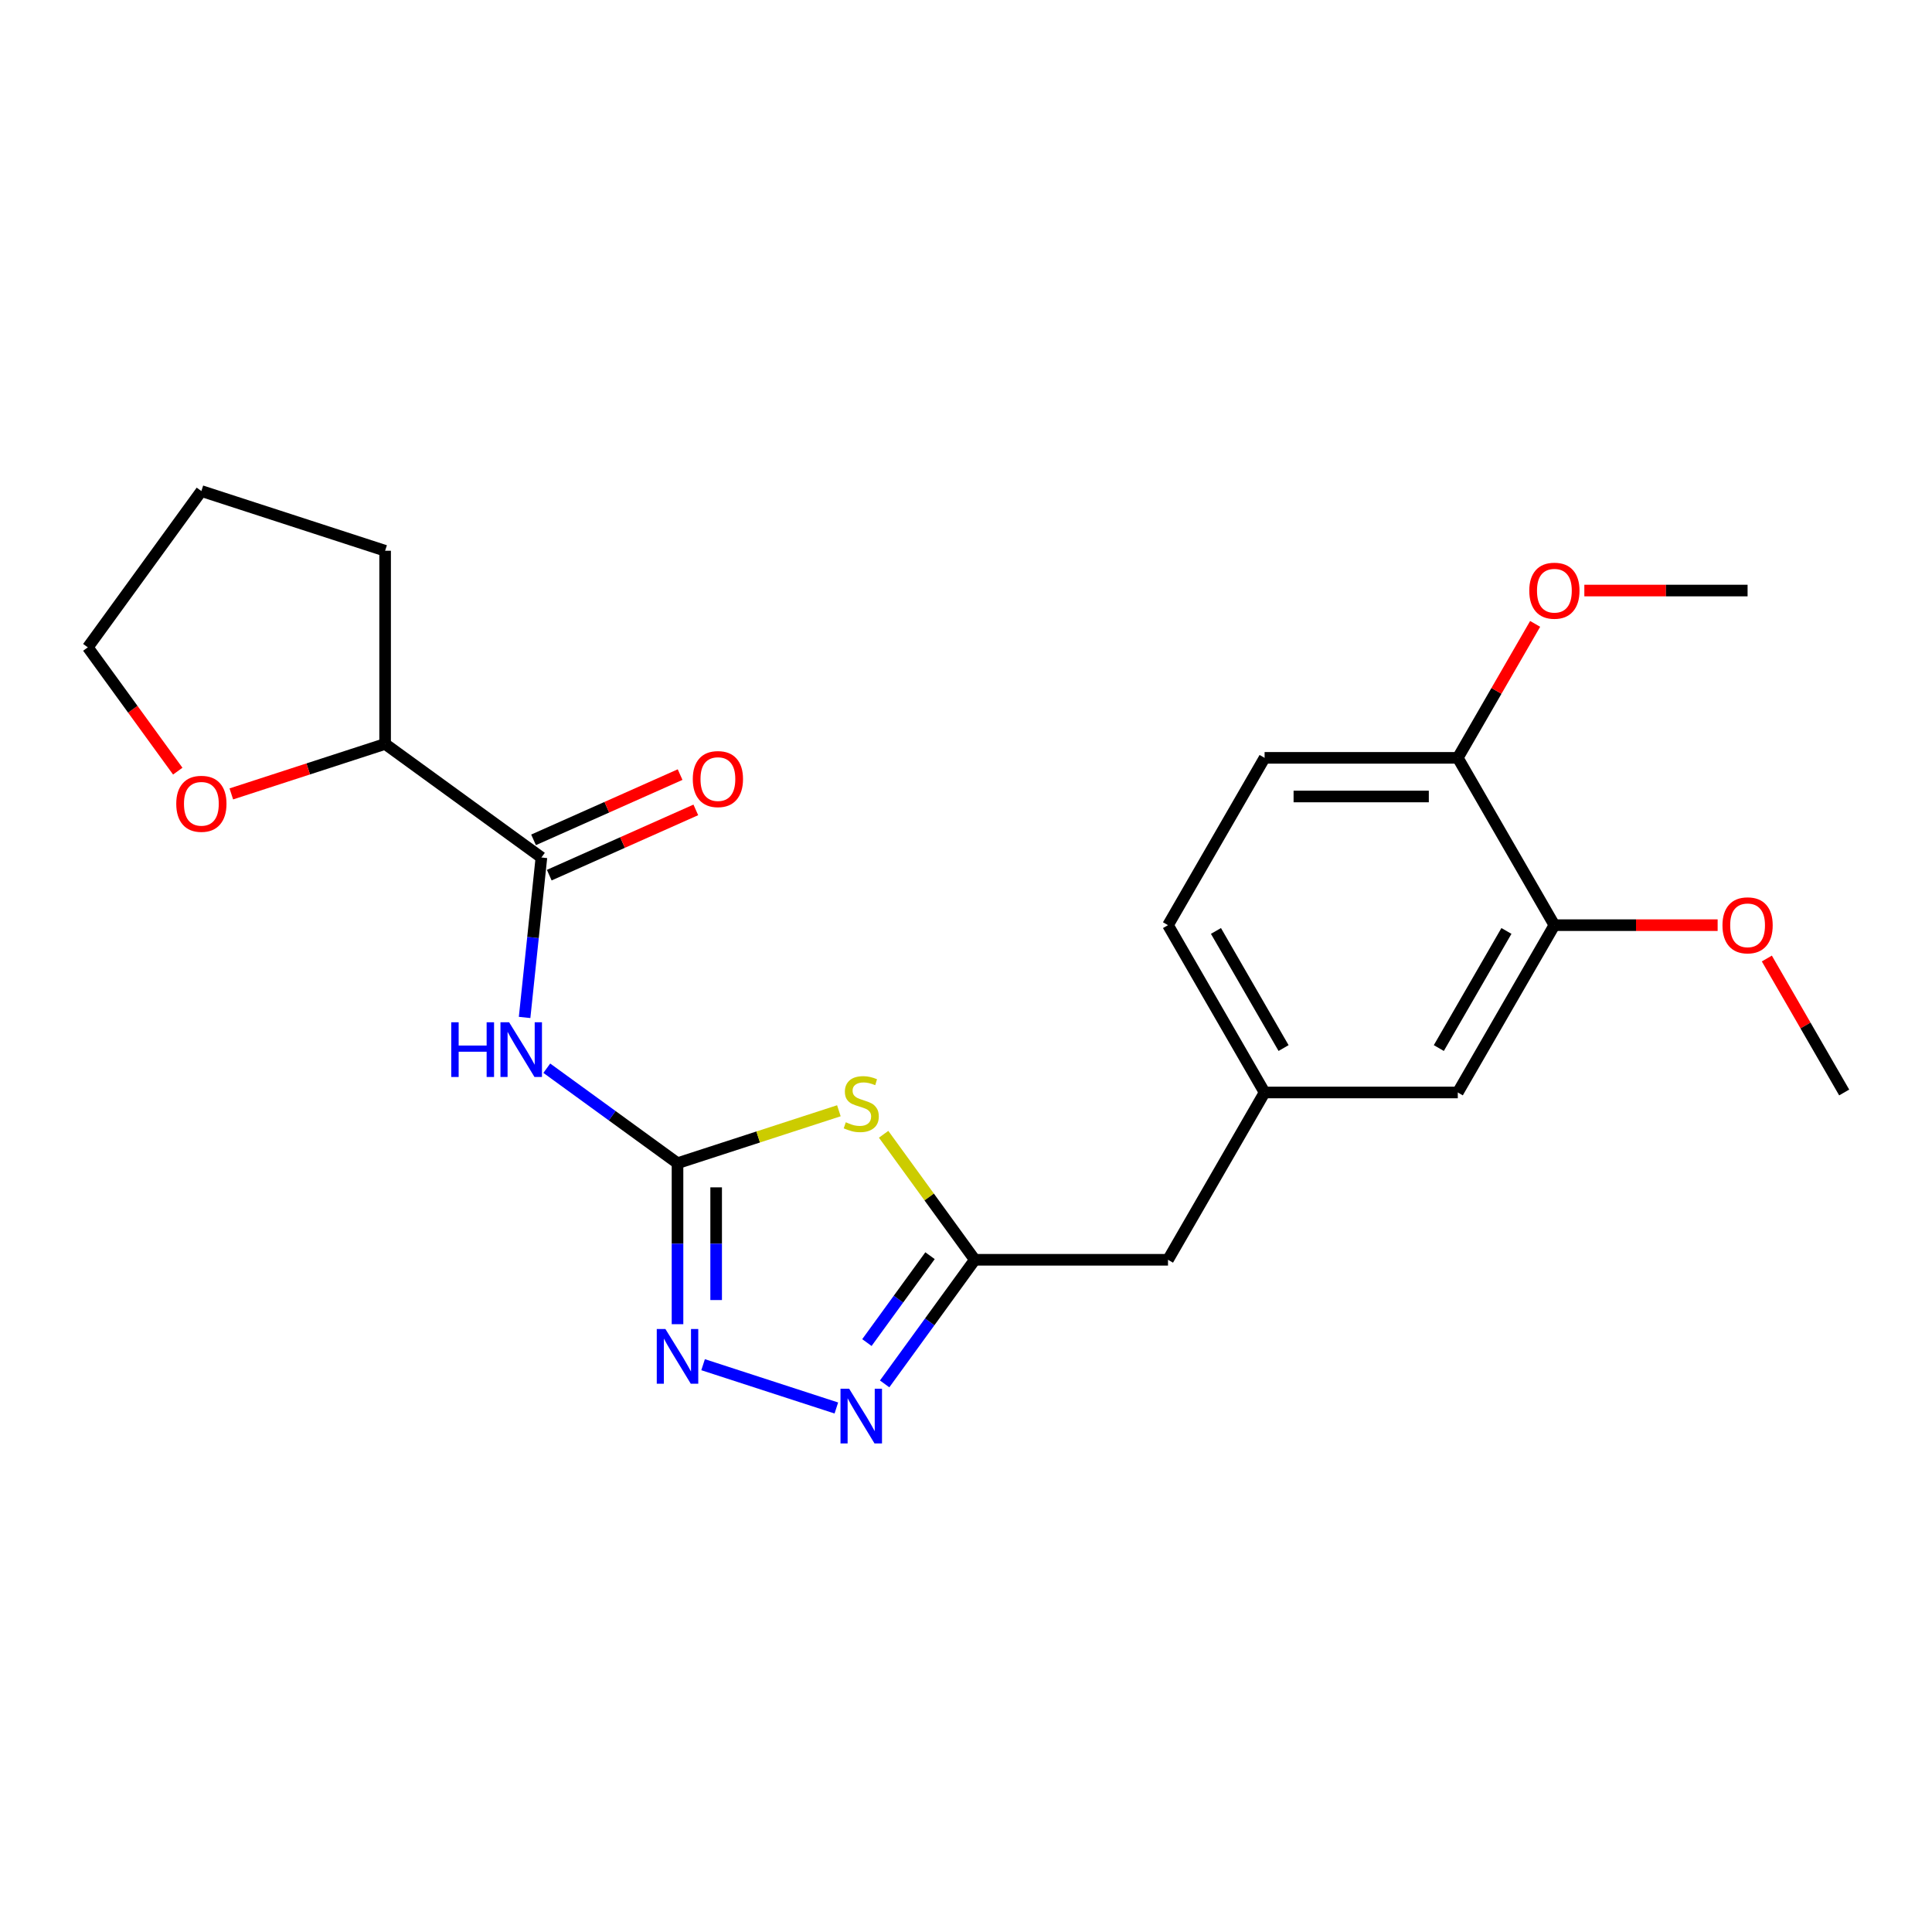 <?xml version='1.0' encoding='iso-8859-1'?>
<svg version='1.1' baseProfile='full'
              xmlns='http://www.w3.org/2000/svg'
                      xmlns:rdkit='http://www.rdkit.org/xml'
                      xmlns:xlink='http://www.w3.org/1999/xlink'
                  xml:space='preserve'
width='1000px' height='1000px' viewBox='0 0 1000 1000'>
<!-- END OF HEADER -->
<rect style='opacity:1.0;fill:#FFFFFF;stroke:none' width='1000' height='1000' x='0' y='0'> </rect>
<path class='bond-0' d='M 350.68,602.065 L 392.441,588.496' style='fill:none;fill-rule:evenodd;stroke:#000000;stroke-width:6px;stroke-linecap:butt;stroke-linejoin:miter;stroke-opacity:1' />
<path class='bond-0' d='M 392.441,588.496 L 434.203,574.927' style='fill:none;fill-rule:evenodd;stroke:#CCCC00;stroke-width:6px;stroke-linecap:butt;stroke-linejoin:miter;stroke-opacity:1' />
<path class='bond-1' d='M 350.68,602.065 L 316.85,577.486' style='fill:none;fill-rule:evenodd;stroke:#000000;stroke-width:6px;stroke-linecap:butt;stroke-linejoin:miter;stroke-opacity:1' />
<path class='bond-1' d='M 316.85,577.486 L 283.02,552.907' style='fill:none;fill-rule:evenodd;stroke:#0000FF;stroke-width:6px;stroke-linecap:butt;stroke-linejoin:miter;stroke-opacity:1' />
<path class='bond-2' d='M 350.68,602.065 L 350.68,643.734' style='fill:none;fill-rule:evenodd;stroke:#000000;stroke-width:6px;stroke-linecap:butt;stroke-linejoin:miter;stroke-opacity:1' />
<path class='bond-2' d='M 350.68,643.734 L 350.68,685.402' style='fill:none;fill-rule:evenodd;stroke:#0000FF;stroke-width:6px;stroke-linecap:butt;stroke-linejoin:miter;stroke-opacity:1' />
<path class='bond-2' d='M 370.679,614.566 L 370.679,643.734' style='fill:none;fill-rule:evenodd;stroke:#000000;stroke-width:6px;stroke-linecap:butt;stroke-linejoin:miter;stroke-opacity:1' />
<path class='bond-2' d='M 370.679,643.734 L 370.679,672.902' style='fill:none;fill-rule:evenodd;stroke:#0000FF;stroke-width:6px;stroke-linecap:butt;stroke-linejoin:miter;stroke-opacity:1' />
<path class='bond-3' d='M 457.362,587.102 L 480.961,619.583' style='fill:none;fill-rule:evenodd;stroke:#CCCC00;stroke-width:6px;stroke-linecap:butt;stroke-linejoin:miter;stroke-opacity:1' />
<path class='bond-3' d='M 480.961,619.583 L 504.559,652.063' style='fill:none;fill-rule:evenodd;stroke:#000000;stroke-width:6px;stroke-linecap:butt;stroke-linejoin:miter;stroke-opacity:1' />
<path class='bond-4' d='M 271.532,526.629 L 275.882,485.234' style='fill:none;fill-rule:evenodd;stroke:#0000FF;stroke-width:6px;stroke-linecap:butt;stroke-linejoin:miter;stroke-opacity:1' />
<path class='bond-4' d='M 275.882,485.234 L 280.233,443.839' style='fill:none;fill-rule:evenodd;stroke:#000000;stroke-width:6px;stroke-linecap:butt;stroke-linejoin:miter;stroke-opacity:1' />
<path class='bond-5' d='M 363.919,706.364 L 432.891,728.774' style='fill:none;fill-rule:evenodd;stroke:#0000FF;stroke-width:6px;stroke-linecap:butt;stroke-linejoin:miter;stroke-opacity:1' />
<path class='bond-6' d='M 457.886,716.303 L 481.223,684.183' style='fill:none;fill-rule:evenodd;stroke:#0000FF;stroke-width:6px;stroke-linecap:butt;stroke-linejoin:miter;stroke-opacity:1' />
<path class='bond-6' d='M 481.223,684.183 L 504.559,652.063' style='fill:none;fill-rule:evenodd;stroke:#000000;stroke-width:6px;stroke-linecap:butt;stroke-linejoin:miter;stroke-opacity:1' />
<path class='bond-6' d='M 448.708,694.912 L 465.043,672.428' style='fill:none;fill-rule:evenodd;stroke:#0000FF;stroke-width:6px;stroke-linecap:butt;stroke-linejoin:miter;stroke-opacity:1' />
<path class='bond-6' d='M 465.043,672.428 L 481.379,649.944' style='fill:none;fill-rule:evenodd;stroke:#000000;stroke-width:6px;stroke-linecap:butt;stroke-linejoin:miter;stroke-opacity:1' />
<path class='bond-7' d='M 504.559,652.063 L 604.556,652.063' style='fill:none;fill-rule:evenodd;stroke:#000000;stroke-width:6px;stroke-linecap:butt;stroke-linejoin:miter;stroke-opacity:1' />
<path class='bond-8' d='M 280.233,443.839 L 199.334,385.062' style='fill:none;fill-rule:evenodd;stroke:#000000;stroke-width:6px;stroke-linecap:butt;stroke-linejoin:miter;stroke-opacity:1' />
<path class='bond-9' d='M 284.3,452.974 L 322.227,436.088' style='fill:none;fill-rule:evenodd;stroke:#000000;stroke-width:6px;stroke-linecap:butt;stroke-linejoin:miter;stroke-opacity:1' />
<path class='bond-9' d='M 322.227,436.088 L 360.153,419.203' style='fill:none;fill-rule:evenodd;stroke:#FF0000;stroke-width:6px;stroke-linecap:butt;stroke-linejoin:miter;stroke-opacity:1' />
<path class='bond-9' d='M 276.166,434.704 L 314.092,417.818' style='fill:none;fill-rule:evenodd;stroke:#000000;stroke-width:6px;stroke-linecap:butt;stroke-linejoin:miter;stroke-opacity:1' />
<path class='bond-9' d='M 314.092,417.818 L 352.018,400.932' style='fill:none;fill-rule:evenodd;stroke:#FF0000;stroke-width:6px;stroke-linecap:butt;stroke-linejoin:miter;stroke-opacity:1' />
<path class='bond-10' d='M 804.55,478.864 L 754.552,565.464' style='fill:none;fill-rule:evenodd;stroke:#000000;stroke-width:6px;stroke-linecap:butt;stroke-linejoin:miter;stroke-opacity:1' />
<path class='bond-10' d='M 779.73,481.854 L 744.731,542.474' style='fill:none;fill-rule:evenodd;stroke:#000000;stroke-width:6px;stroke-linecap:butt;stroke-linejoin:miter;stroke-opacity:1' />
<path class='bond-11' d='M 804.55,478.864 L 846.799,478.864' style='fill:none;fill-rule:evenodd;stroke:#000000;stroke-width:6px;stroke-linecap:butt;stroke-linejoin:miter;stroke-opacity:1' />
<path class='bond-11' d='M 846.799,478.864 L 889.047,478.864' style='fill:none;fill-rule:evenodd;stroke:#FF0000;stroke-width:6px;stroke-linecap:butt;stroke-linejoin:miter;stroke-opacity:1' />
<path class='bond-12' d='M 804.55,478.864 L 754.552,392.264' style='fill:none;fill-rule:evenodd;stroke:#000000;stroke-width:6px;stroke-linecap:butt;stroke-linejoin:miter;stroke-opacity:1' />
<path class='bond-13' d='M 199.334,385.062 L 159.532,397.995' style='fill:none;fill-rule:evenodd;stroke:#000000;stroke-width:6px;stroke-linecap:butt;stroke-linejoin:miter;stroke-opacity:1' />
<path class='bond-13' d='M 159.532,397.995 L 119.731,410.927' style='fill:none;fill-rule:evenodd;stroke:#FF0000;stroke-width:6px;stroke-linecap:butt;stroke-linejoin:miter;stroke-opacity:1' />
<path class='bond-14' d='M 199.334,385.062 L 199.334,285.065' style='fill:none;fill-rule:evenodd;stroke:#000000;stroke-width:6px;stroke-linecap:butt;stroke-linejoin:miter;stroke-opacity:1' />
<path class='bond-15' d='M 754.552,392.264 L 654.555,392.264' style='fill:none;fill-rule:evenodd;stroke:#000000;stroke-width:6px;stroke-linecap:butt;stroke-linejoin:miter;stroke-opacity:1' />
<path class='bond-15' d='M 739.552,412.263 L 669.554,412.263' style='fill:none;fill-rule:evenodd;stroke:#000000;stroke-width:6px;stroke-linecap:butt;stroke-linejoin:miter;stroke-opacity:1' />
<path class='bond-16' d='M 754.552,392.264 L 774.568,357.594' style='fill:none;fill-rule:evenodd;stroke:#000000;stroke-width:6px;stroke-linecap:butt;stroke-linejoin:miter;stroke-opacity:1' />
<path class='bond-16' d='M 774.568,357.594 L 794.585,322.923' style='fill:none;fill-rule:evenodd;stroke:#FF0000;stroke-width:6px;stroke-linecap:butt;stroke-linejoin:miter;stroke-opacity:1' />
<path class='bond-17' d='M 754.552,565.464 L 654.555,565.464' style='fill:none;fill-rule:evenodd;stroke:#000000;stroke-width:6px;stroke-linecap:butt;stroke-linejoin:miter;stroke-opacity:1' />
<path class='bond-18' d='M 654.555,565.464 L 604.556,652.063' style='fill:none;fill-rule:evenodd;stroke:#000000;stroke-width:6px;stroke-linecap:butt;stroke-linejoin:miter;stroke-opacity:1' />
<path class='bond-19' d='M 654.555,565.464 L 604.556,478.864' style='fill:none;fill-rule:evenodd;stroke:#000000;stroke-width:6px;stroke-linecap:butt;stroke-linejoin:miter;stroke-opacity:1' />
<path class='bond-19' d='M 664.375,542.474 L 629.376,481.854' style='fill:none;fill-rule:evenodd;stroke:#000000;stroke-width:6px;stroke-linecap:butt;stroke-linejoin:miter;stroke-opacity:1' />
<path class='bond-20' d='M 92.011,399.144 L 68.733,367.104' style='fill:none;fill-rule:evenodd;stroke:#FF0000;stroke-width:6px;stroke-linecap:butt;stroke-linejoin:miter;stroke-opacity:1' />
<path class='bond-20' d='M 68.733,367.104 L 45.455,335.064' style='fill:none;fill-rule:evenodd;stroke:#000000;stroke-width:6px;stroke-linecap:butt;stroke-linejoin:miter;stroke-opacity:1' />
<path class='bond-21' d='M 654.555,392.264 L 604.556,478.864' style='fill:none;fill-rule:evenodd;stroke:#000000;stroke-width:6px;stroke-linecap:butt;stroke-linejoin:miter;stroke-opacity:1' />
<path class='bond-22' d='M 914.512,496.123 L 934.529,530.793' style='fill:none;fill-rule:evenodd;stroke:#FF0000;stroke-width:6px;stroke-linecap:butt;stroke-linejoin:miter;stroke-opacity:1' />
<path class='bond-22' d='M 934.529,530.793 L 954.545,565.464' style='fill:none;fill-rule:evenodd;stroke:#000000;stroke-width:6px;stroke-linecap:butt;stroke-linejoin:miter;stroke-opacity:1' />
<path class='bond-23' d='M 820.05,305.664 L 862.298,305.664' style='fill:none;fill-rule:evenodd;stroke:#FF0000;stroke-width:6px;stroke-linecap:butt;stroke-linejoin:miter;stroke-opacity:1' />
<path class='bond-23' d='M 862.298,305.664 L 904.547,305.664' style='fill:none;fill-rule:evenodd;stroke:#000000;stroke-width:6px;stroke-linecap:butt;stroke-linejoin:miter;stroke-opacity:1' />
<path class='bond-24' d='M 45.455,335.064 L 104.231,254.165' style='fill:none;fill-rule:evenodd;stroke:#000000;stroke-width:6px;stroke-linecap:butt;stroke-linejoin:miter;stroke-opacity:1' />
<path class='bond-25' d='M 199.334,285.065 L 104.231,254.165' style='fill:none;fill-rule:evenodd;stroke:#000000;stroke-width:6px;stroke-linecap:butt;stroke-linejoin:miter;stroke-opacity:1' />
<path  class='atom-1' d='M 437.783 580.884
Q 438.103 581.004, 439.423 581.564
Q 440.743 582.124, 442.183 582.484
Q 443.663 582.804, 445.103 582.804
Q 447.783 582.804, 449.342 581.524
Q 450.902 580.204, 450.902 577.924
Q 450.902 576.364, 450.102 575.404
Q 449.342 574.444, 448.143 573.924
Q 446.943 573.404, 444.943 572.804
Q 442.423 572.044, 440.903 571.324
Q 439.423 570.604, 438.343 569.084
Q 437.303 567.564, 437.303 565.004
Q 437.303 561.444, 439.703 559.245
Q 442.143 557.045, 446.943 557.045
Q 450.222 557.045, 453.942 558.605
L 453.022 561.684
Q 449.622 560.285, 447.063 560.285
Q 444.303 560.285, 442.783 561.444
Q 441.263 562.564, 441.303 564.524
Q 441.303 566.044, 442.063 566.964
Q 442.863 567.884, 443.983 568.404
Q 445.143 568.924, 447.063 569.524
Q 449.622 570.324, 451.142 571.124
Q 452.662 571.924, 453.742 573.564
Q 454.862 575.164, 454.862 577.924
Q 454.862 581.844, 452.222 583.964
Q 449.622 586.044, 445.263 586.044
Q 442.743 586.044, 440.823 585.484
Q 438.943 584.964, 436.703 584.044
L 437.783 580.884
' fill='#CCCC00'/>
<path  class='atom-2' d='M 233.562 529.129
L 237.402 529.129
L 237.402 541.168
L 251.881 541.168
L 251.881 529.129
L 255.721 529.129
L 255.721 557.448
L 251.881 557.448
L 251.881 544.368
L 237.402 544.368
L 237.402 557.448
L 233.562 557.448
L 233.562 529.129
' fill='#0000FF'/>
<path  class='atom-2' d='M 263.521 529.129
L 272.801 544.128
Q 273.721 545.608, 275.2 548.288
Q 276.68 550.968, 276.76 551.128
L 276.76 529.129
L 280.52 529.129
L 280.52 557.448
L 276.64 557.448
L 266.681 541.048
Q 265.521 539.128, 264.281 536.928
Q 263.081 534.728, 262.721 534.048
L 262.721 557.448
L 259.041 557.448
L 259.041 529.129
L 263.521 529.129
' fill='#0000FF'/>
<path  class='atom-3' d='M 344.42 687.902
L 353.7 702.902
Q 354.62 704.382, 356.1 707.062
Q 357.58 709.742, 357.66 709.902
L 357.66 687.902
L 361.42 687.902
L 361.42 716.221
L 357.54 716.221
L 347.58 699.822
Q 346.42 697.902, 345.18 695.702
Q 343.98 693.502, 343.62 692.822
L 343.62 716.221
L 339.94 716.221
L 339.94 687.902
L 344.42 687.902
' fill='#0000FF'/>
<path  class='atom-4' d='M 439.523 718.803
L 448.803 733.803
Q 449.722 735.283, 451.202 737.962
Q 452.682 740.642, 452.762 740.802
L 452.762 718.803
L 456.522 718.803
L 456.522 747.122
L 452.642 747.122
L 442.683 730.723
Q 441.523 728.803, 440.283 726.603
Q 439.083 724.403, 438.723 723.723
L 438.723 747.122
L 435.043 747.122
L 435.043 718.803
L 439.523 718.803
' fill='#0000FF'/>
<path  class='atom-9' d='M 358.585 403.247
Q 358.585 396.447, 361.945 392.647
Q 365.305 388.847, 371.585 388.847
Q 377.865 388.847, 381.225 392.647
Q 384.585 396.447, 384.585 403.247
Q 384.585 410.126, 381.185 414.046
Q 377.785 417.926, 371.585 417.926
Q 365.345 417.926, 361.945 414.046
Q 358.585 410.166, 358.585 403.247
M 371.585 414.726
Q 375.905 414.726, 378.225 411.846
Q 380.585 408.926, 380.585 403.247
Q 380.585 397.687, 378.225 394.887
Q 375.905 392.047, 371.585 392.047
Q 367.265 392.047, 364.905 394.847
Q 362.585 397.647, 362.585 403.247
Q 362.585 408.966, 364.905 411.846
Q 367.265 414.726, 371.585 414.726
' fill='#FF0000'/>
<path  class='atom-13' d='M 91.232 416.043
Q 91.232 409.243, 94.592 405.443
Q 97.951 401.644, 104.231 401.644
Q 110.511 401.644, 113.871 405.443
Q 117.231 409.243, 117.231 416.043
Q 117.231 422.923, 113.831 426.843
Q 110.431 430.723, 104.231 430.723
Q 97.992 430.723, 94.592 426.843
Q 91.232 422.963, 91.232 416.043
M 104.231 427.523
Q 108.551 427.523, 110.871 424.643
Q 113.231 421.723, 113.231 416.043
Q 113.231 410.483, 110.871 407.683
Q 108.551 404.843, 104.231 404.843
Q 99.911 404.843, 97.552 407.643
Q 95.231 410.443, 95.231 416.043
Q 95.231 421.763, 97.552 424.643
Q 99.911 427.523, 104.231 427.523
' fill='#FF0000'/>
<path  class='atom-17' d='M 891.547 478.944
Q 891.547 472.144, 894.907 468.344
Q 898.267 464.544, 904.547 464.544
Q 910.827 464.544, 914.187 468.344
Q 917.547 472.144, 917.547 478.944
Q 917.547 485.823, 914.147 489.743
Q 910.747 493.623, 904.547 493.623
Q 898.307 493.623, 894.907 489.743
Q 891.547 485.863, 891.547 478.944
M 904.547 490.423
Q 908.867 490.423, 911.187 487.543
Q 913.547 484.623, 913.547 478.944
Q 913.547 473.384, 911.187 470.584
Q 908.867 467.744, 904.547 467.744
Q 900.227 467.744, 897.867 470.544
Q 895.547 473.344, 895.547 478.944
Q 895.547 484.663, 897.867 487.543
Q 900.227 490.423, 904.547 490.423
' fill='#FF0000'/>
<path  class='atom-18' d='M 791.55 305.744
Q 791.55 298.944, 794.91 295.144
Q 798.27 291.344, 804.55 291.344
Q 810.83 291.344, 814.19 295.144
Q 817.55 298.944, 817.55 305.744
Q 817.55 312.624, 814.15 316.544
Q 810.75 320.423, 804.55 320.423
Q 798.31 320.423, 794.91 316.544
Q 791.55 312.664, 791.55 305.744
M 804.55 317.224
Q 808.87 317.224, 811.19 314.344
Q 813.55 311.424, 813.55 305.744
Q 813.55 300.184, 811.19 297.384
Q 808.87 294.544, 804.55 294.544
Q 800.23 294.544, 797.87 297.344
Q 795.55 300.144, 795.55 305.744
Q 795.55 311.464, 797.87 314.344
Q 800.23 317.224, 804.55 317.224
' fill='#FF0000'/>
</svg>
